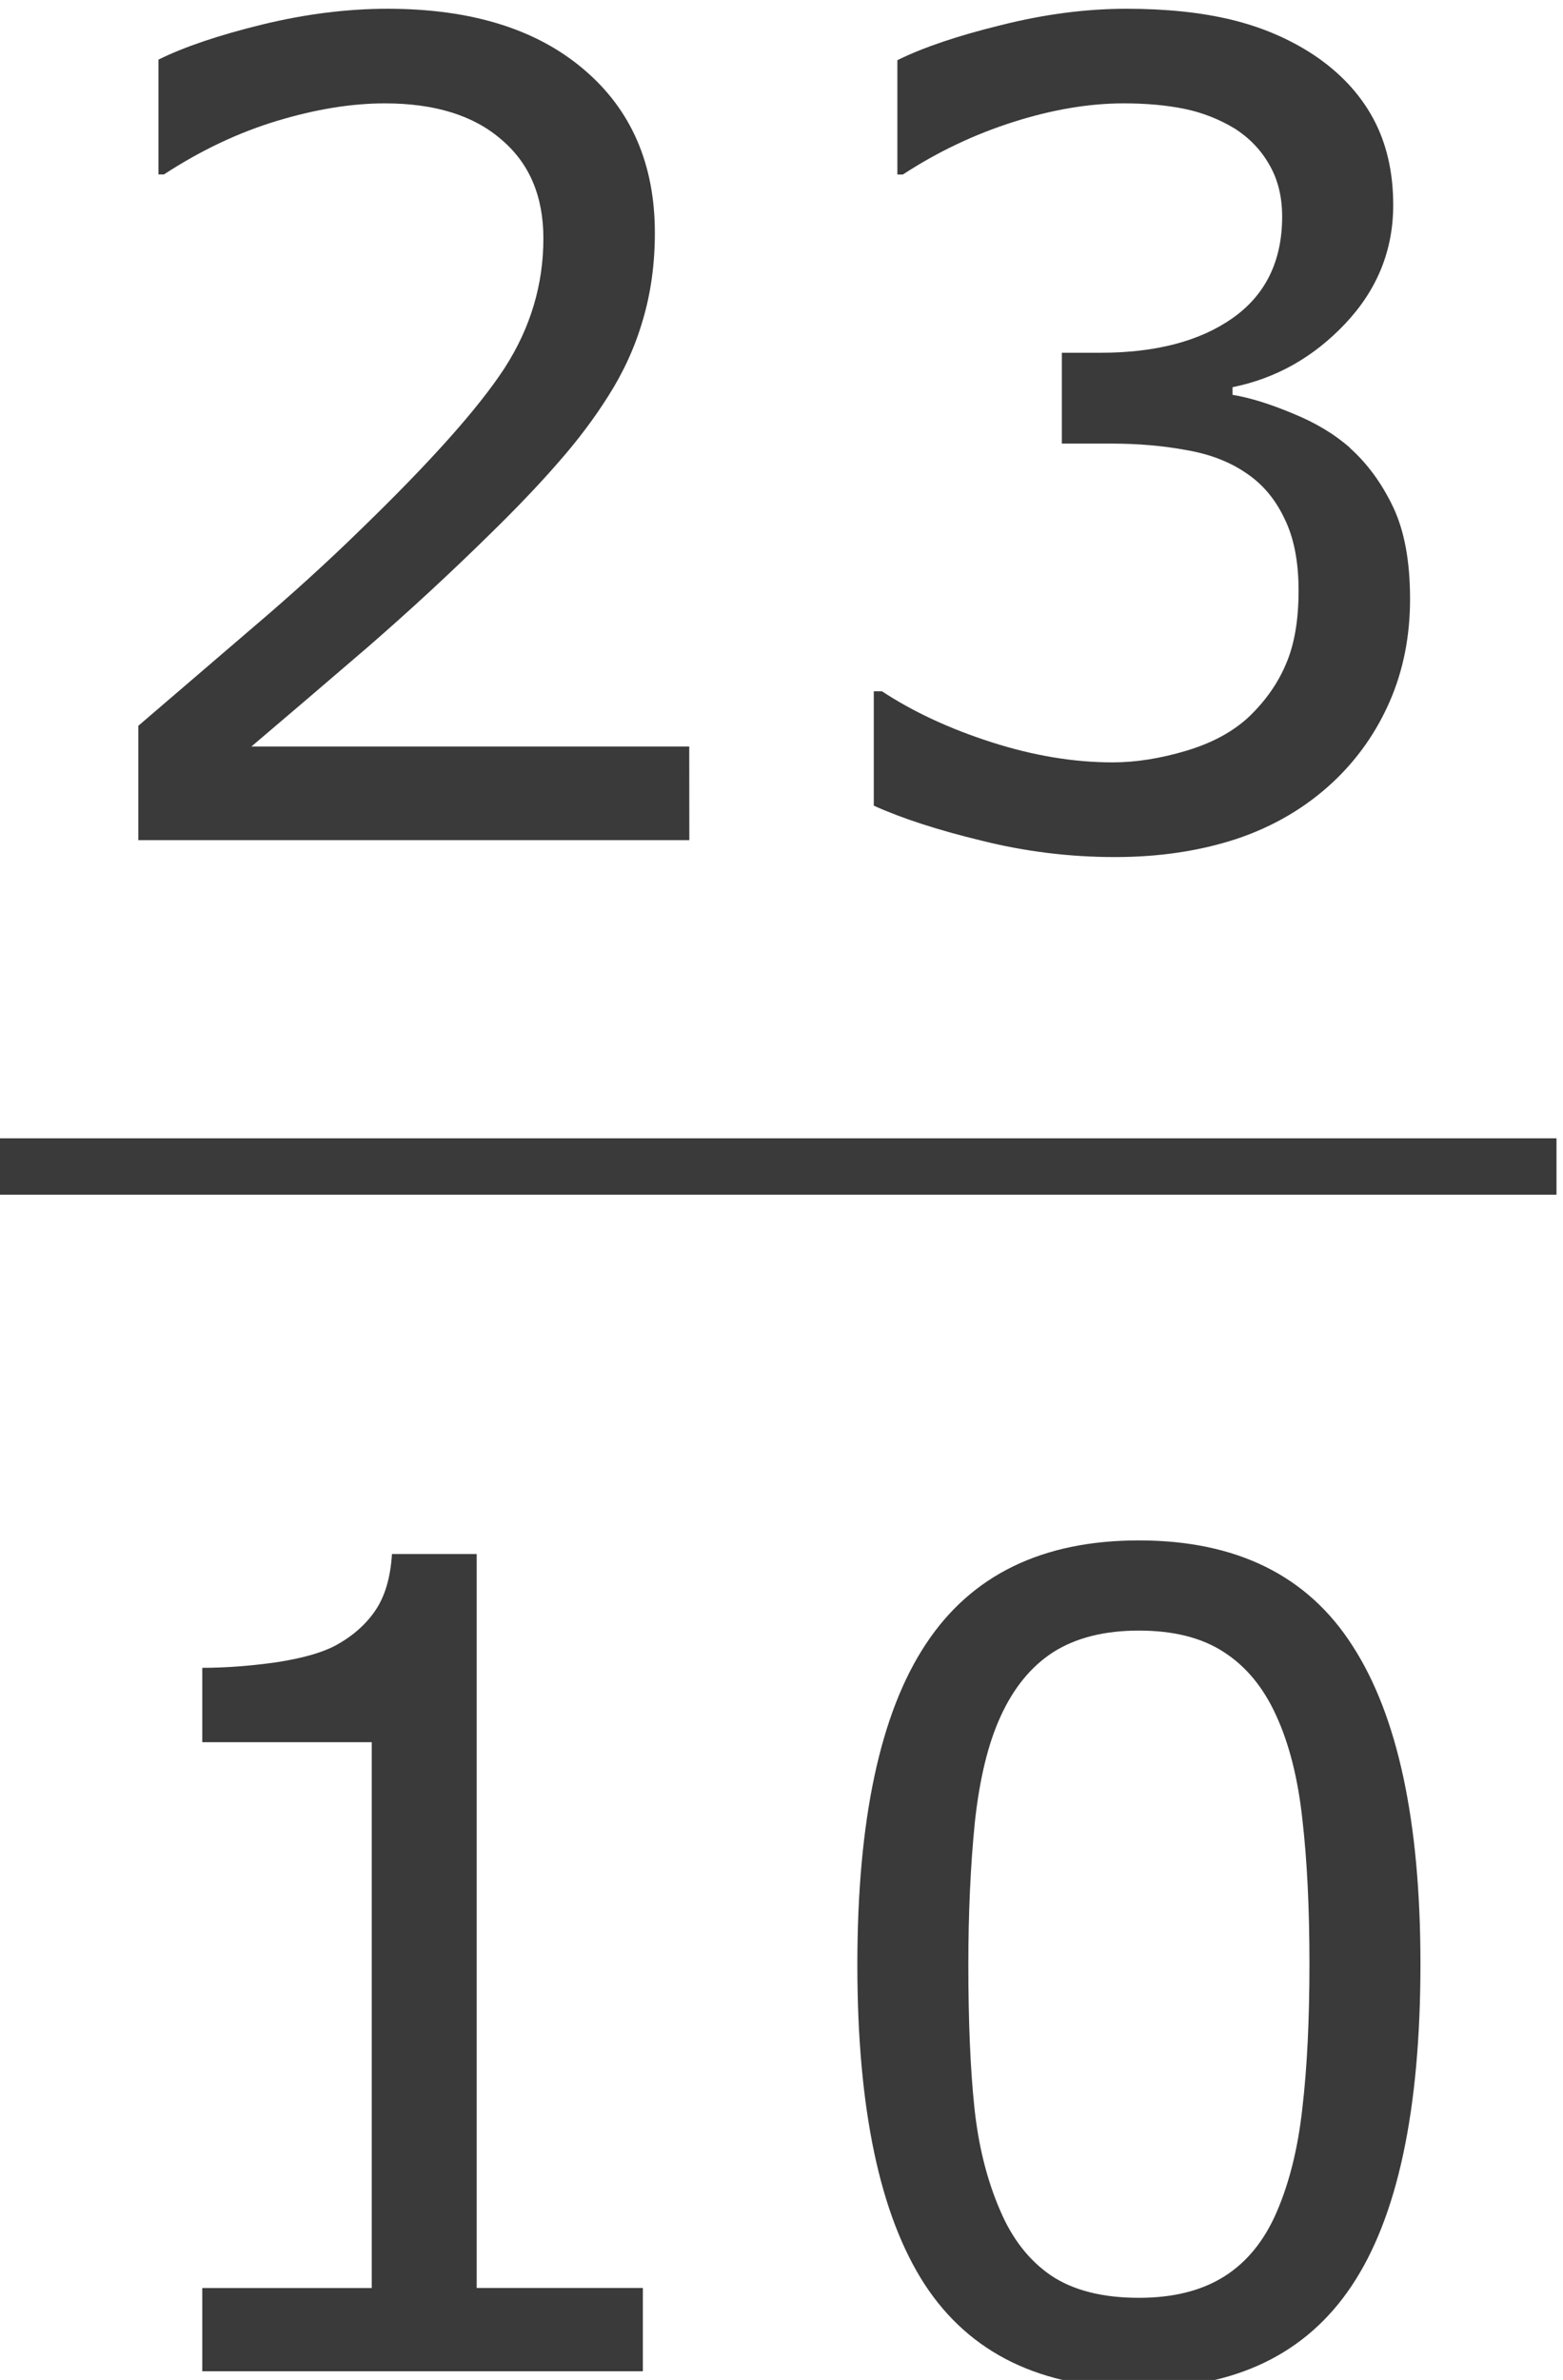 <?xml version="1.0" encoding="UTF-8" standalone="no"?>
<!-- Created with Inkscape (http://www.inkscape.org/) -->

<svg
   xmlns:dc="http://purl.org/dc/elements/1.1/"
   xmlns:cc="http://creativecommons.org/ns#"
   xmlns:rdf="http://www.w3.org/1999/02/22-rdf-syntax-ns#"
   xmlns:svg="http://www.w3.org/2000/svg"
   xmlns="http://www.w3.org/2000/svg"
   xmlns:sodipodi="http://sodipodi.sourceforge.net/DTD/sodipodi-0.dtd"
   xmlns:inkscape="http://www.inkscape.org/namespaces/inkscape"
   version="1.1"
   id="svg2"
   xml:space="preserve"
   width="25.867"
   height="39.369"
   viewBox="0 0 25.867 39.369"
   sodipodi:docname="19-1-02-Fraccion Impropia.svg"
   inkscape:version="0.92.3 (unknown)"><defs
     id="defs6"><clipPath
       clipPathUnits="userSpaceOnUse"
       id="clipPath18"><path
         d="M 0,0 H 595 V 841.8 H 0 Z"
         id="path16"
         inkscape:connector-curvature="0"
         style="clip-rule:evenodd" /></clipPath><clipPath
       clipPathUnits="userSpaceOnUse"
       id="clipPath44"><path
         d="m 73.7,102 h 476 v 639 h -476 z"
         id="path42"
         inkscape:connector-curvature="0"
         style="clip-rule:evenodd" /></clipPath></defs><sodipodi:namedview
     pagecolor="#ffffff"
     bordercolor="#666666"
     borderopacity="1"
     objecttolerance="10"
     gridtolerance="10"
     guidetolerance="10"
     inkscape:pageopacity="0"
     inkscape:pageshadow="2"
     inkscape:window-width="1920"
     inkscape:window-height="1027"
     id="namedview4"
     showgrid="false"
     fit-margin-top="0"
     fit-margin-left="0"
     fit-margin-right="0"
     fit-margin-bottom="0"
     inkscape:zoom="10.696747"
     inkscape:cx="40.102994"
     inkscape:cy="25.766217"
     inkscape:window-x="0"
     inkscape:window-y="0"
     inkscape:window-maximized="1"
     inkscape:current-layer="g10" /><g
     id="g10"
     inkscape:groupmode="layer"
     inkscape:label="19-1-02-Fraccion Impropia"
     transform="matrix(1.333,0,0,-1.333,-402.667,581.089)"><path
       style="font-variant:normal;font-weight:normal;font-size:medium;font-family:Verdana;-inkscape-font-specification:Verdana;writing-mode:lr-tb;fill:#3a3a3a;fill-opacity:1;fill-rule:nonzero;stroke:none"
       inkscape:connector-curvature="0"
       id="path887"
       d="m 310.634,425.5 h -6.841 v 1.419 q 0.713,0.611 1.425,1.222 0.719,0.611 1.337,1.215 1.303,1.262 1.785,2.002 0.482,0.747 0.482,1.609 0,0.787 -0.523,1.228 -0.516,0.448 -1.446,0.448 -0.618,0 -1.337,-0.217 -0.719,-0.217 -1.405,-0.665 h -0.068 v 1.425 q 0.482,0.238 1.283,0.434 0.808,0.197 1.561,0.197 1.554,0 2.437,-0.753 0.882,-0.747 0.882,-2.029 0,-0.577 -0.149,-1.079 -0.143,-0.495 -0.428,-0.943 -0.265,-0.421 -0.624,-0.828 -0.353,-0.407 -0.862,-0.903 -0.726,-0.713 -1.5,-1.385 -0.774,-0.665 -1.446,-1.235 h 5.436 z" /><path
       style="font-variant:normal;font-weight:normal;font-size:medium;font-family:Verdana;-inkscape-font-specification:Verdana;writing-mode:lr-tb;fill:#3a3a3a;fill-opacity:1;fill-rule:nonzero;stroke:none"
       inkscape:connector-curvature="0"
       id="path889"
       d="m 318.836,430.366 q 0.326,-0.292 0.536,-0.733 0.21,-0.441 0.21,-1.14 0,-0.692 -0.251,-1.269 -0.251,-0.577 -0.706,-1.004 -0.509,-0.475 -1.201,-0.706 -0.685,-0.224 -1.507,-0.224 -0.842,0 -1.656,0.204 -0.814,0.197 -1.337,0.434 v 1.419 h 0.102 q 0.577,-0.38 1.357,-0.631 0.781,-0.251 1.507,-0.251 0.428,0 0.909,0.143 0.482,0.143 0.781,0.421 0.312,0.299 0.462,0.658 0.156,0.36 0.156,0.909 0,0.543 -0.176,0.896 -0.17,0.36 -0.475,0.563 -0.305,0.21 -0.74,0.285 -0.434,0.081 -0.937,0.081 h -0.611 v 1.127 h 0.475 q 1.032,0 1.642,0.428 0.618,0.434 0.618,1.262 0,0.367 -0.156,0.638 -0.156,0.278 -0.434,0.455 -0.292,0.176 -0.624,0.244 -0.333,0.068 -0.753,0.068 -0.645,0 -1.371,-0.231 -0.726,-0.231 -1.371,-0.652 h -0.068 v 1.419 q 0.482,0.238 1.283,0.434 0.808,0.204 1.561,0.204 0.74,0 1.303,-0.136 0.563,-0.136 1.018,-0.434 0.489,-0.326 0.74,-0.787 0.251,-0.462 0.251,-1.079 0,-0.842 -0.597,-1.473 -0.59,-0.624 -1.398,-0.787 v -0.095 q 0.326,-0.054 0.747,-0.231 0.421,-0.17 0.713,-0.428 z" /><path
       d="m 302,421.1 h 19.4 v 0.7 H 302 Z"
       style="fill:#3a3a3a;fill-opacity:1;fill-rule:evenodd;stroke:none"
       id="path52"
       inkscape:connector-curvature="0" /><path
       style="font-variant:normal;font-weight:normal;font-size:medium;font-family:Verdana;-inkscape-font-specification:Verdana;writing-mode:lr-tb;fill:#3a3a3a;fill-opacity:1;fill-rule:nonzero;stroke:none"
       inkscape:connector-curvature="0"
       id="path892"
       d="m 310.057,406.5 h -5.47 v 1.032 h 2.104 v 6.774 h -2.104 v 0.923 q 0.428,0 0.916,0.068 0.489,0.075 0.74,0.21 0.312,0.17 0.489,0.428 0.183,0.265 0.21,0.706 h 1.052 v -9.108 h 2.063 z" /><path
       style="font-variant:normal;font-weight:normal;font-size:medium;font-family:Verdana;-inkscape-font-specification:Verdana;writing-mode:lr-tb;fill:#3a3a3a;fill-opacity:1;fill-rule:nonzero;stroke:none"
       inkscape:connector-curvature="0"
       id="path894"
       d="m 319.711,411.556 q 0,-2.722 -0.855,-3.998 -0.848,-1.269 -2.64,-1.269 -1.819,0 -2.661,1.29 -0.835,1.29 -0.835,3.964 0,2.694 0.848,3.977 0.848,1.29 2.647,1.29 1.819,0 2.654,-1.31 0.842,-1.303 0.842,-3.943 z m -1.785,-3.081 q 0.238,0.55 0.319,1.29 0.088,0.747 0.088,1.792 0,1.032 -0.088,1.792 -0.082,0.76 -0.326,1.29 -0.238,0.523 -0.652,0.787 -0.407,0.265 -1.052,0.265 -0.638,0 -1.059,-0.265 -0.414,-0.265 -0.658,-0.801 -0.231,-0.502 -0.319,-1.31 -0.081,-0.808 -0.081,-1.771 0,-1.059 0.075,-1.771 0.075,-0.713 0.319,-1.276 0.224,-0.529 0.631,-0.808 0.414,-0.278 1.093,-0.278 0.638,0 1.059,0.265 0.421,0.265 0.652,0.801 z" /></g></svg>